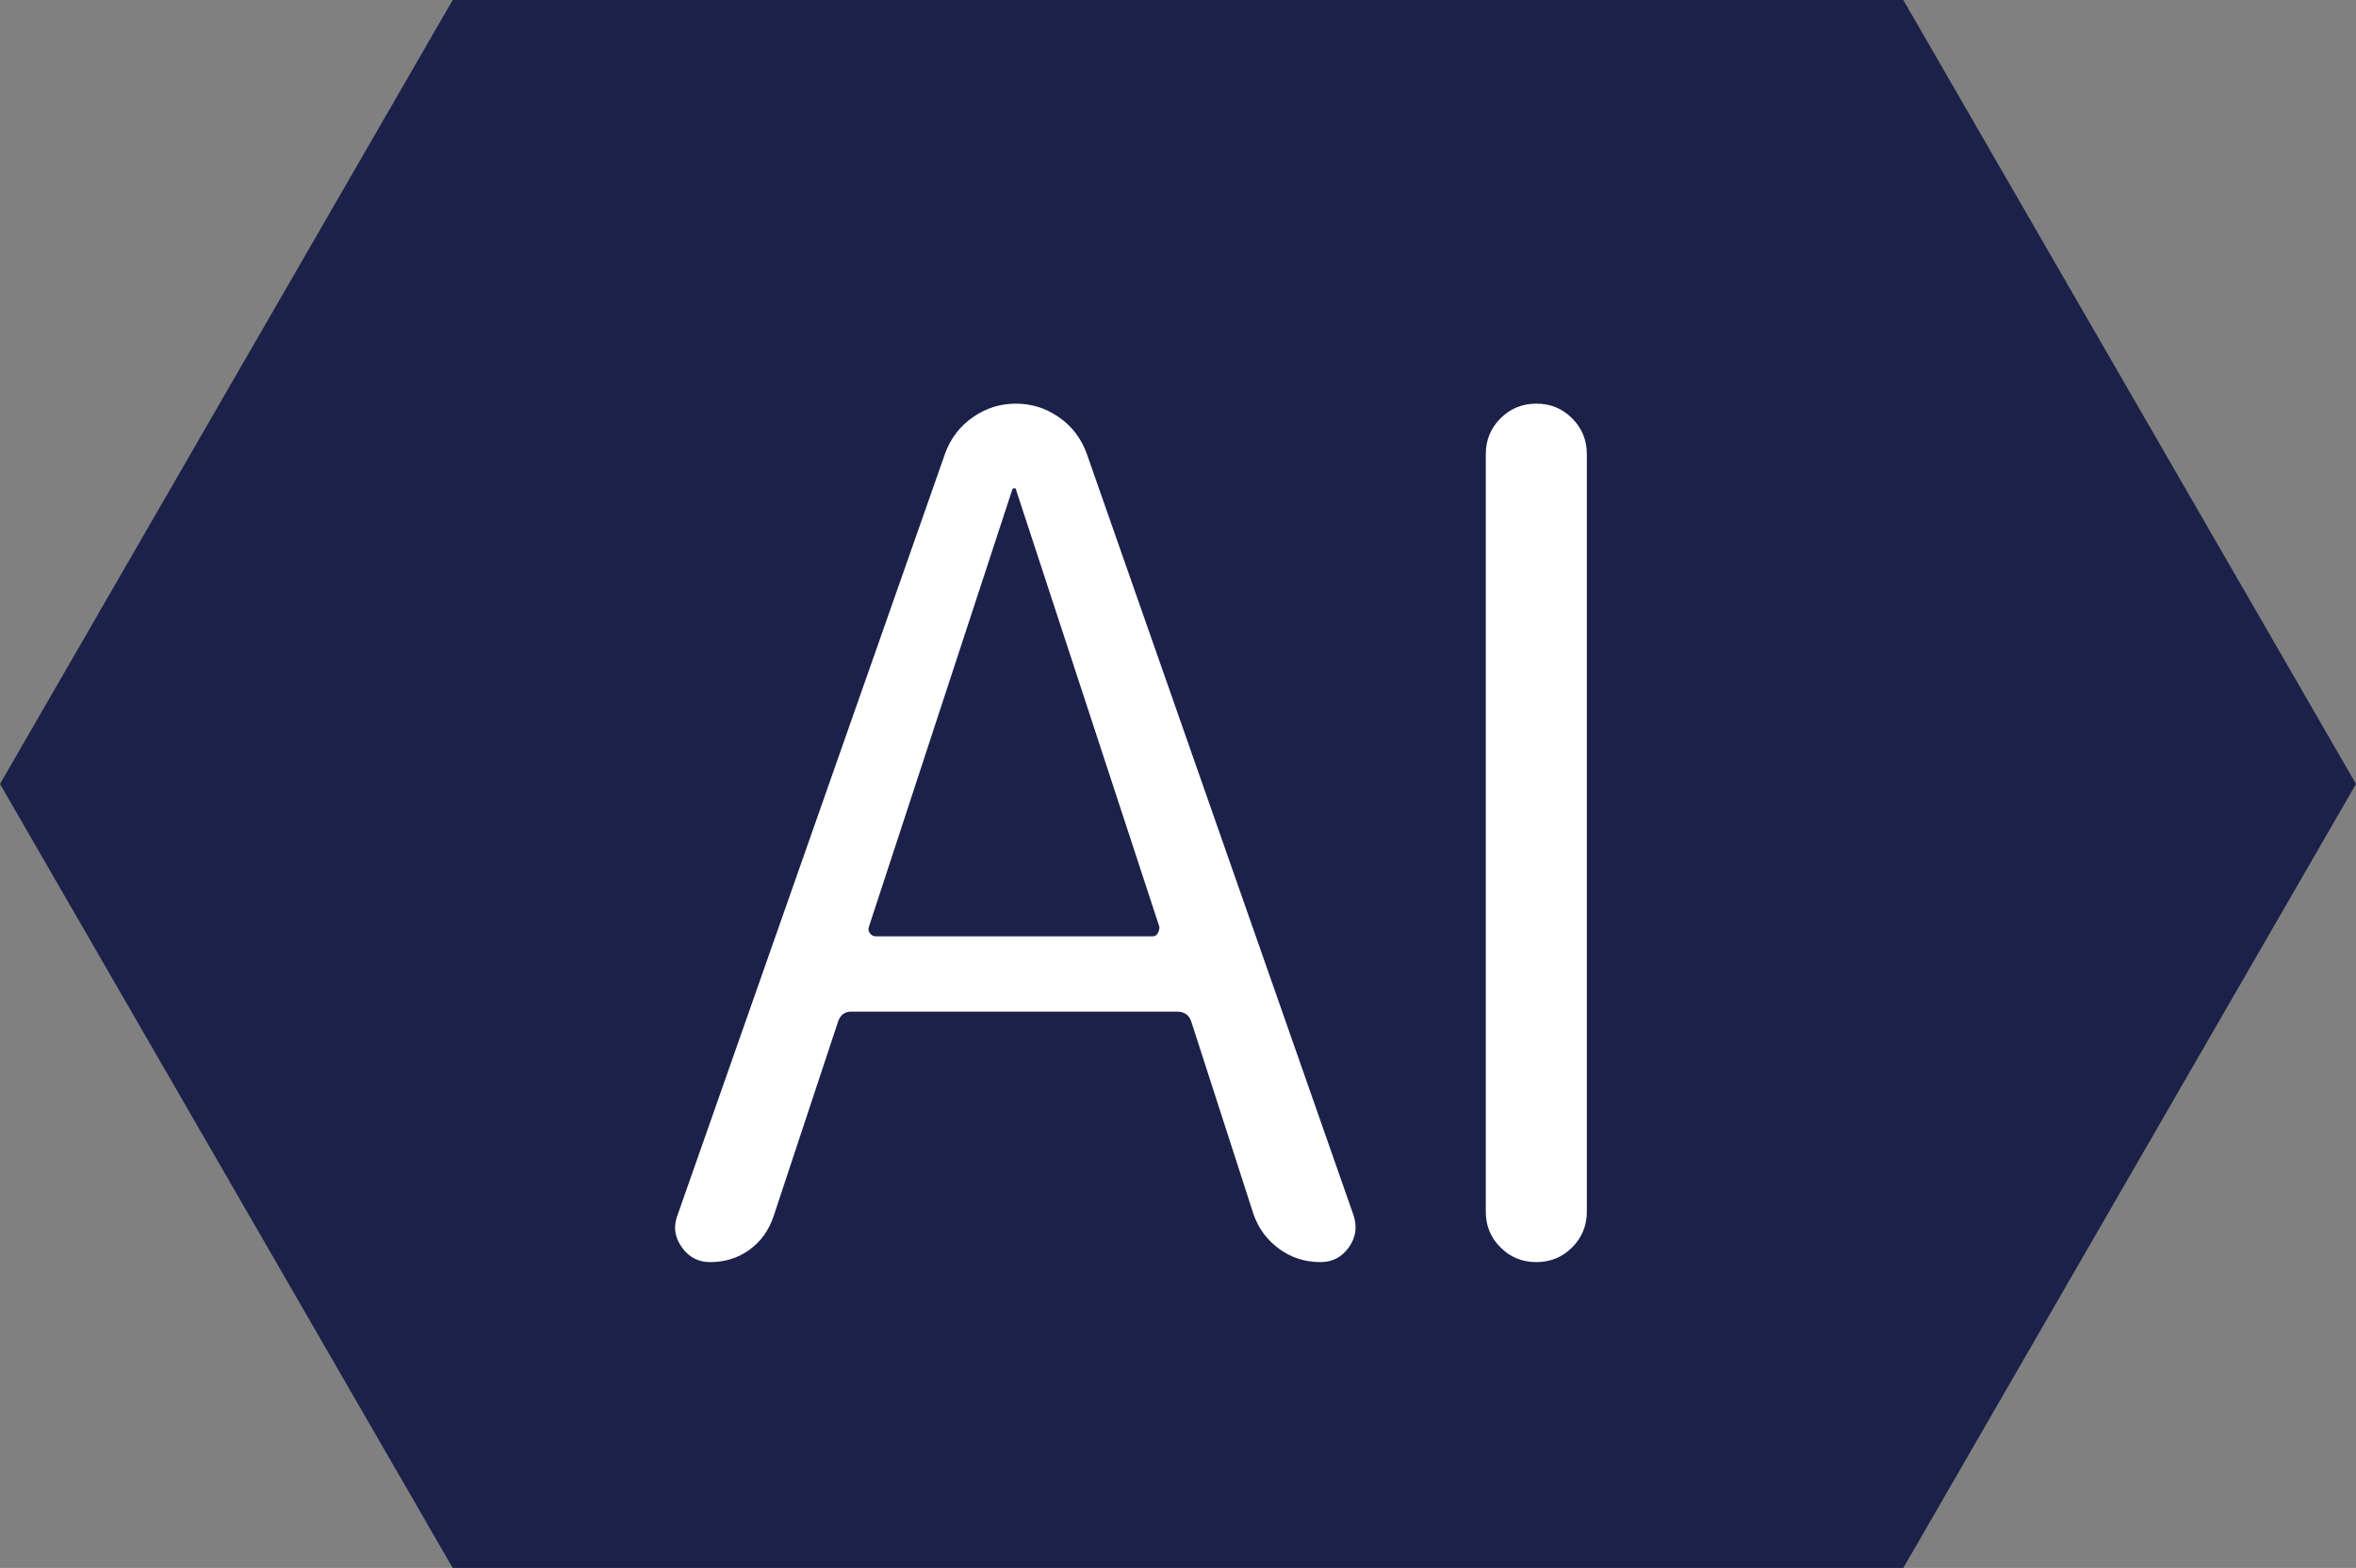 <?xml version="1.0" encoding="UTF-8"?>
<svg xmlns="http://www.w3.org/2000/svg" width="24.039" height="16" viewBox="0 0 24.039 16">
  <rect x="0" y="0" width="24.039" height="16" fill="#808080" stroke="none"/>
  <polygon class="d" points="4.833 15.629 .428 8 4.833 .371 19.206 .371 23.61 8 19.206 15.629 4.833 15.629" fill="#1c2149"/>
  <path class="d" d="M18.991.742l4.191,7.258-4.191,7.258H5.047L.857,8,5.047.742h13.944M19.42,0H4.619L0,8l4.619,8h14.801l4.619-8L19.42,0h0Z" fill="#1c2149"/>
  <path class="e" d="M7.245,12.879c-.119,0-.216-.05-.287-.15-.072-.1-.089-.206-.049-.318l2.736-7.788c.056-.152.15-.274.282-.366.132-.092.277-.138.438-.138s.307.046.439.138c.132.092.226.214.282.366l2.724,7.776c.04.12.024.23-.048.33s-.168.15-.288.15c-.16,0-.302-.046-.426-.138s-.21-.21-.259-.354l-.636-1.968c-.023-.064-.072-.096-.144-.096h-3.324c-.065,0-.108.032-.132.096l-.66,1.992c-.048.144-.13.258-.246.342s-.25.126-.402.126ZM10.329,4.995l-1.464,4.464c-.008.024-.004.046.013.066.016.02.035.03.06.03h2.82c.023,0,.042-.01.054-.03.012-.02.018-.042.018-.066l-1.464-4.464c0-.008-.004-.012-.012-.012-.016,0-.024.004-.024.012Z" fill="#fff"/>
  <path class="e" d="M16.041,12.729c-.1.1-.222.15-.365.15-.144,0-.267-.05-.366-.15-.101-.1-.15-.222-.15-.366v-7.728c0-.144.05-.266.15-.366.1-.1.222-.15.366-.15.144,0,.266.05.365.15.101.1.15.222.15.366v7.728c0,.144-.05.266-.15.366Z" fill="#fff"/>
</svg>